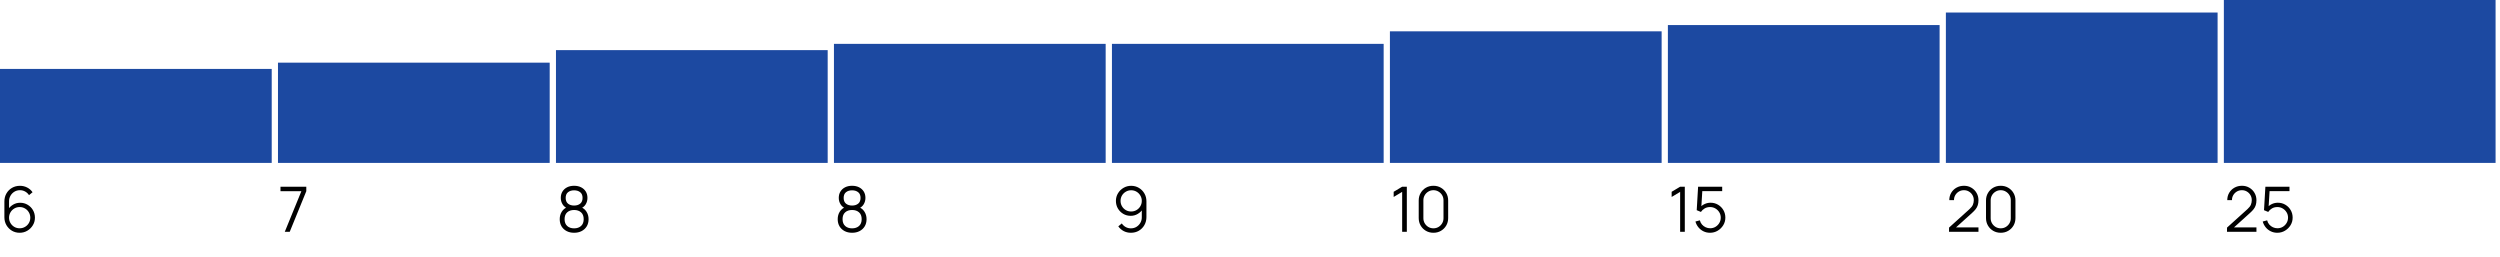 <?xml version="1.0" encoding="UTF-8"?> <svg xmlns="http://www.w3.org/2000/svg" width="399" height="41" viewBox="0 0 399 41" fill="none"> <rect y="11" width="43.366" height="15" fill="#1C49A1"></rect> <path d="M3.135 37.15C2.685 37.15 2.275 37.042 1.905 36.825C1.538 36.605 1.245 36.308 1.025 35.935C0.808 35.558 0.7 35.135 0.7 34.665V32.17C0.7 31.687 0.808 31.257 1.025 30.88C1.242 30.5 1.537 30.202 1.91 29.985C2.287 29.765 2.713 29.655 3.19 29.655C3.6 29.655 3.98 29.745 4.33 29.925C4.683 30.105 4.972 30.357 5.195 30.68L4.63 31.145C4.477 30.905 4.273 30.713 4.02 30.57C3.767 30.427 3.49 30.355 3.19 30.355C2.853 30.355 2.553 30.437 2.29 30.6C2.027 30.763 1.82 30.978 1.67 31.245C1.52 31.508 1.445 31.795 1.445 32.105V33.675L1.26 33.465C1.47 33.135 1.745 32.868 2.085 32.665C2.428 32.462 2.802 32.36 3.205 32.36C3.652 32.36 4.053 32.467 4.41 32.68C4.767 32.89 5.05 33.175 5.26 33.535C5.47 33.895 5.575 34.298 5.575 34.745C5.575 35.188 5.463 35.592 5.24 35.955C5.02 36.318 4.725 36.608 4.355 36.825C3.988 37.042 3.582 37.15 3.135 37.15ZM3.135 36.435C3.448 36.435 3.733 36.36 3.99 36.21C4.25 36.06 4.455 35.857 4.605 35.6C4.758 35.343 4.835 35.058 4.835 34.745C4.835 34.432 4.758 34.147 4.605 33.89C4.455 33.63 4.252 33.425 3.995 33.275C3.738 33.122 3.453 33.045 3.14 33.045C2.827 33.045 2.542 33.122 2.285 33.275C2.028 33.425 1.823 33.63 1.67 33.89C1.52 34.147 1.445 34.432 1.445 34.745C1.445 35.055 1.52 35.338 1.67 35.595C1.82 35.852 2.023 36.057 2.28 36.21C2.537 36.36 2.822 36.435 3.135 36.435Z" fill="black"></path> <rect x="44.365" y="10" width="43.366" height="16" fill="#1C49A1"></rect> <path d="M45.45 37L48.1 30.515H44.765V29.8H48.885V30.515L46.24 37H45.45Z" fill="black"></path> <rect x="88.732" y="8" width="43.366" height="18" fill="#1C49A1"></rect> <path d="M91.627 37.15C91.177 37.15 90.779 37.06 90.432 36.88C90.089 36.7 89.819 36.448 89.622 36.125C89.429 35.798 89.332 35.417 89.332 34.98C89.332 34.533 89.441 34.137 89.657 33.79C89.874 33.44 90.204 33.175 90.647 32.995L90.637 33.285C90.267 33.148 89.986 32.925 89.792 32.615C89.599 32.305 89.502 31.962 89.502 31.585C89.502 31.185 89.594 30.842 89.777 30.555C89.961 30.265 90.211 30.042 90.527 29.885C90.847 29.728 91.214 29.65 91.627 29.65C92.041 29.65 92.407 29.728 92.727 29.885C93.047 30.042 93.299 30.265 93.482 30.555C93.666 30.842 93.757 31.185 93.757 31.585C93.757 31.962 93.664 32.303 93.477 32.61C93.294 32.917 93.012 33.142 92.632 33.285L92.607 32.995C93.051 33.172 93.382 33.435 93.602 33.785C93.826 34.135 93.937 34.533 93.937 34.98C93.937 35.417 93.839 35.798 93.642 36.125C93.446 36.448 93.174 36.7 92.827 36.88C92.481 37.06 92.081 37.15 91.627 37.15ZM91.627 36.445C92.081 36.445 92.449 36.32 92.732 36.07C93.016 35.817 93.157 35.453 93.157 34.98C93.157 34.5 93.017 34.137 92.737 33.89C92.457 33.64 92.087 33.515 91.627 33.515C91.167 33.515 90.799 33.64 90.522 33.89C90.246 34.137 90.107 34.5 90.107 34.98C90.107 35.453 90.247 35.817 90.527 36.07C90.807 36.32 91.174 36.445 91.627 36.445ZM91.627 32.805C92.027 32.805 92.352 32.703 92.602 32.5C92.852 32.293 92.977 31.988 92.977 31.585C92.977 31.182 92.852 30.88 92.602 30.68C92.352 30.477 92.027 30.375 91.627 30.375C91.227 30.375 90.902 30.477 90.652 30.68C90.406 30.88 90.282 31.182 90.282 31.585C90.282 31.988 90.406 32.293 90.652 32.5C90.902 32.703 91.227 32.805 91.627 32.805Z" fill="black"></path> <rect x="133.098" y="7" width="43.366" height="19" fill="#1C49A1"></rect> <path d="M135.993 37.15C135.543 37.15 135.144 37.06 134.798 36.88C134.454 36.7 134.184 36.448 133.988 36.125C133.794 35.798 133.698 35.417 133.698 34.98C133.698 34.533 133.806 34.137 134.023 33.79C134.239 33.44 134.569 33.175 135.013 32.995L135.003 33.285C134.633 33.148 134.351 32.925 134.158 32.615C133.964 32.305 133.868 31.962 133.868 31.585C133.868 31.185 133.959 30.842 134.143 30.555C134.326 30.265 134.576 30.042 134.893 29.885C135.213 29.728 135.579 29.65 135.993 29.65C136.406 29.65 136.773 29.728 137.093 29.885C137.413 30.042 137.664 30.265 137.848 30.555C138.031 30.842 138.123 31.185 138.123 31.585C138.123 31.962 138.029 32.303 137.843 32.61C137.659 32.917 137.378 33.142 136.998 33.285L136.973 32.995C137.416 33.172 137.748 33.435 137.968 33.785C138.191 34.135 138.303 34.533 138.303 34.98C138.303 35.417 138.204 35.798 138.008 36.125C137.811 36.448 137.539 36.7 137.193 36.88C136.846 37.06 136.446 37.15 135.993 37.15ZM135.993 36.445C136.446 36.445 136.814 36.32 137.098 36.07C137.381 35.817 137.523 35.453 137.523 34.98C137.523 34.5 137.383 34.137 137.103 33.89C136.823 33.64 136.453 33.515 135.993 33.515C135.533 33.515 135.164 33.64 134.888 33.89C134.611 34.137 134.473 34.5 134.473 34.98C134.473 35.453 134.613 35.817 134.893 36.07C135.173 36.32 135.539 36.445 135.993 36.445ZM135.993 32.805C136.393 32.805 136.718 32.703 136.968 32.5C137.218 32.293 137.343 31.988 137.343 31.585C137.343 31.182 137.218 30.88 136.968 30.68C136.718 30.477 136.393 30.375 135.993 30.375C135.593 30.375 135.268 30.477 135.018 30.68C134.771 30.88 134.648 31.182 134.648 31.585C134.648 31.988 134.771 32.293 135.018 32.5C135.268 32.703 135.593 32.805 135.993 32.805Z" fill="black"></path> <rect x="177.465" y="7" width="43.366" height="19" fill="#1C49A1"></rect> <path d="M180.535 29.655C180.988 29.655 181.398 29.765 181.765 29.985C182.135 30.202 182.428 30.498 182.645 30.875C182.862 31.248 182.97 31.668 182.97 32.135V34.635C182.97 35.115 182.862 35.545 182.645 35.925C182.428 36.305 182.132 36.605 181.755 36.825C181.382 37.042 180.957 37.15 180.48 37.15C180.07 37.15 179.69 37.06 179.34 36.88C178.993 36.697 178.707 36.445 178.48 36.125L179.04 35.66C179.193 35.897 179.397 36.087 179.65 36.23C179.907 36.373 180.183 36.445 180.48 36.445C180.82 36.445 181.12 36.365 181.38 36.205C181.643 36.042 181.85 35.828 182 35.565C182.153 35.298 182.23 35.01 182.23 34.7V33.13L182.41 33.34C182.203 33.67 181.928 33.937 181.585 34.14C181.245 34.343 180.872 34.445 180.465 34.445C180.022 34.445 179.62 34.338 179.26 34.125C178.903 33.912 178.62 33.625 178.41 33.265C178.203 32.905 178.1 32.503 178.1 32.06C178.1 31.617 178.21 31.213 178.43 30.85C178.65 30.483 178.945 30.193 179.315 29.98C179.685 29.763 180.092 29.655 180.535 29.655ZM180.535 30.365C180.222 30.365 179.937 30.442 179.68 30.595C179.423 30.745 179.218 30.948 179.065 31.205C178.915 31.462 178.84 31.747 178.84 32.06C178.84 32.373 178.915 32.658 179.065 32.915C179.215 33.172 179.418 33.377 179.675 33.53C179.932 33.68 180.217 33.755 180.53 33.755C180.843 33.755 181.128 33.68 181.385 33.53C181.645 33.377 181.85 33.172 182 32.915C182.153 32.658 182.23 32.373 182.23 32.06C182.23 31.75 182.153 31.467 182 31.21C181.85 30.953 181.647 30.748 181.39 30.595C181.133 30.442 180.848 30.365 180.535 30.365Z" fill="black"></path> <rect x="221.83" y="5" width="43.366" height="21" fill="#1C49A1"></rect> <path d="M223.785 37V30.62L222.43 31.435V30.61L223.785 29.8H224.53V37H223.785ZM228.777 37.15C228.333 37.15 227.933 37.047 227.577 36.84C227.223 36.633 226.943 36.353 226.737 36C226.53 35.643 226.427 35.243 226.427 34.8V32C226.427 31.557 226.53 31.158 226.737 30.805C226.943 30.448 227.223 30.167 227.577 29.96C227.933 29.753 228.333 29.65 228.777 29.65C229.22 29.65 229.618 29.753 229.972 29.96C230.328 30.167 230.61 30.448 230.817 30.805C231.023 31.158 231.127 31.557 231.127 32V34.8C231.127 35.243 231.023 35.643 230.817 36C230.61 36.353 230.328 36.633 229.972 36.84C229.618 37.047 229.22 37.15 228.777 37.15ZM228.777 36.44C229.073 36.44 229.343 36.368 229.587 36.225C229.83 36.078 230.023 35.883 230.167 35.64C230.31 35.397 230.382 35.128 230.382 34.835V31.965C230.382 31.668 230.31 31.398 230.167 31.155C230.023 30.912 229.83 30.718 229.587 30.575C229.343 30.428 229.073 30.355 228.777 30.355C228.48 30.355 228.21 30.428 227.967 30.575C227.723 30.718 227.53 30.912 227.387 31.155C227.243 31.398 227.172 31.668 227.172 31.965V34.835C227.172 35.128 227.243 35.397 227.387 35.64C227.53 35.883 227.723 36.078 227.967 36.225C228.21 36.368 228.48 36.44 228.777 36.44Z" fill="black"></path> <rect x="266.195" y="4" width="43.366" height="22" fill="#1C49A1"></rect> <path d="M268.15 37V30.62L266.795 31.435V30.61L268.15 29.8H268.895V37H268.15ZM272.917 37.15C272.543 37.15 272.198 37.073 271.882 36.92C271.565 36.767 271.295 36.555 271.072 36.285C270.848 36.015 270.688 35.705 270.592 35.355L271.297 35.165C271.36 35.425 271.475 35.65 271.642 35.84C271.808 36.027 272.003 36.172 272.227 36.275C272.453 36.378 272.69 36.43 272.937 36.43C273.257 36.43 273.543 36.353 273.797 36.2C274.053 36.043 274.257 35.837 274.407 35.58C274.557 35.323 274.632 35.042 274.632 34.735C274.632 34.418 274.553 34.133 274.397 33.88C274.24 33.623 274.033 33.42 273.777 33.27C273.52 33.12 273.24 33.045 272.937 33.045C272.597 33.045 272.303 33.12 272.057 33.27C271.81 33.417 271.613 33.602 271.467 33.825L270.797 33.545L271.017 29.8H274.862V30.505H271.342L271.707 30.16L271.512 33.355L271.327 33.11C271.533 32.873 271.783 32.688 272.077 32.555C272.37 32.422 272.678 32.355 273.002 32.355C273.445 32.355 273.845 32.462 274.202 32.675C274.558 32.885 274.842 33.17 275.052 33.53C275.262 33.89 275.367 34.292 275.367 34.735C275.367 35.175 275.255 35.578 275.032 35.945C274.808 36.308 274.512 36.6 274.142 36.82C273.772 37.04 273.363 37.15 272.917 37.15Z" fill="black"></path> <rect x="310.562" y="2" width="43.366" height="24" fill="#1C49A1"></rect> <path d="M311.063 36.995L311.068 36.325L314.323 33.385C314.603 33.132 314.788 32.892 314.878 32.665C314.971 32.435 315.018 32.195 315.018 31.945C315.018 31.648 314.948 31.38 314.808 31.14C314.668 30.9 314.479 30.71 314.243 30.57C314.006 30.427 313.741 30.355 313.448 30.355C313.141 30.355 312.868 30.428 312.628 30.575C312.388 30.722 312.198 30.915 312.058 31.155C311.921 31.395 311.854 31.657 311.858 31.94H311.108C311.108 31.503 311.211 31.112 311.418 30.765C311.624 30.418 311.904 30.147 312.258 29.95C312.611 29.75 313.011 29.65 313.458 29.65C313.894 29.65 314.286 29.753 314.633 29.96C314.983 30.163 315.258 30.44 315.458 30.79C315.661 31.137 315.763 31.523 315.763 31.95C315.763 32.25 315.726 32.515 315.653 32.745C315.583 32.972 315.471 33.183 315.318 33.38C315.168 33.573 314.976 33.773 314.743 33.98L311.853 36.59L311.738 36.29H315.763V36.995H311.063ZM319.316 37.15C318.872 37.15 318.472 37.047 318.116 36.84C317.762 36.633 317.482 36.353 317.276 36C317.069 35.643 316.966 35.243 316.966 34.8V32C316.966 31.557 317.069 31.158 317.276 30.805C317.482 30.448 317.762 30.167 318.116 29.96C318.472 29.753 318.872 29.65 319.316 29.65C319.759 29.65 320.157 29.753 320.511 29.96C320.867 30.167 321.149 30.448 321.356 30.805C321.562 31.158 321.666 31.557 321.666 32V34.8C321.666 35.243 321.562 35.643 321.356 36C321.149 36.353 320.867 36.633 320.511 36.84C320.157 37.047 319.759 37.15 319.316 37.15ZM319.316 36.44C319.612 36.44 319.882 36.368 320.126 36.225C320.369 36.078 320.562 35.883 320.706 35.64C320.849 35.397 320.921 35.128 320.921 34.835V31.965C320.921 31.668 320.849 31.398 320.706 31.155C320.562 30.912 320.369 30.718 320.126 30.575C319.882 30.428 319.612 30.355 319.316 30.355C319.019 30.355 318.749 30.428 318.506 30.575C318.262 30.718 318.069 30.912 317.926 31.155C317.782 31.398 317.711 31.668 317.711 31.965V34.835C317.711 35.128 317.782 35.397 317.926 35.64C318.069 35.883 318.262 36.078 318.506 36.225C318.749 36.368 319.019 36.44 319.316 36.44Z" fill="black"></path> <rect x="354.928" width="43.366" height="26" fill="#1C49A1"></rect> <path d="M355.428 36.995L355.433 36.325L358.688 33.385C358.968 33.132 359.153 32.892 359.243 32.665C359.336 32.435 359.383 32.195 359.383 31.945C359.383 31.648 359.313 31.38 359.173 31.14C359.033 30.9 358.844 30.71 358.608 30.57C358.371 30.427 358.106 30.355 357.813 30.355C357.506 30.355 357.233 30.428 356.993 30.575C356.753 30.722 356.563 30.915 356.423 31.155C356.286 31.395 356.219 31.657 356.223 31.94H355.473C355.473 31.503 355.576 31.112 355.783 30.765C355.989 30.418 356.269 30.147 356.623 29.95C356.976 29.75 357.376 29.65 357.823 29.65C358.259 29.65 358.651 29.753 358.998 29.96C359.348 30.163 359.623 30.44 359.823 30.79C360.026 31.137 360.128 31.523 360.128 31.95C360.128 32.25 360.091 32.515 360.018 32.745C359.948 32.972 359.836 33.183 359.683 33.38C359.533 33.573 359.341 33.773 359.108 33.98L356.218 36.59L356.103 36.29H360.128V36.995H355.428ZM363.456 37.15C363.083 37.15 362.738 37.073 362.421 36.92C362.104 36.767 361.834 36.555 361.611 36.285C361.388 36.015 361.228 35.705 361.131 35.355L361.836 35.165C361.899 35.425 362.014 35.65 362.181 35.84C362.348 36.027 362.543 36.172 362.766 36.275C362.993 36.378 363.229 36.43 363.476 36.43C363.796 36.43 364.083 36.353 364.336 36.2C364.593 36.043 364.796 35.837 364.946 35.58C365.096 35.323 365.171 35.042 365.171 34.735C365.171 34.418 365.093 34.133 364.936 33.88C364.779 33.623 364.573 33.42 364.316 33.27C364.059 33.12 363.779 33.045 363.476 33.045C363.136 33.045 362.843 33.12 362.596 33.27C362.349 33.417 362.153 33.602 362.006 33.825L361.336 33.545L361.556 29.8H365.401V30.505H361.881L362.246 30.16L362.051 33.355L361.866 33.11C362.073 32.873 362.323 32.688 362.616 32.555C362.909 32.422 363.218 32.355 363.541 32.355C363.984 32.355 364.384 32.462 364.741 32.675C365.098 32.885 365.381 33.17 365.591 33.53C365.801 33.89 365.906 34.292 365.906 34.735C365.906 35.175 365.794 35.578 365.571 35.945C365.348 36.308 365.051 36.6 364.681 36.82C364.311 37.04 363.903 37.15 363.456 37.15Z" fill="black"></path> </svg> 